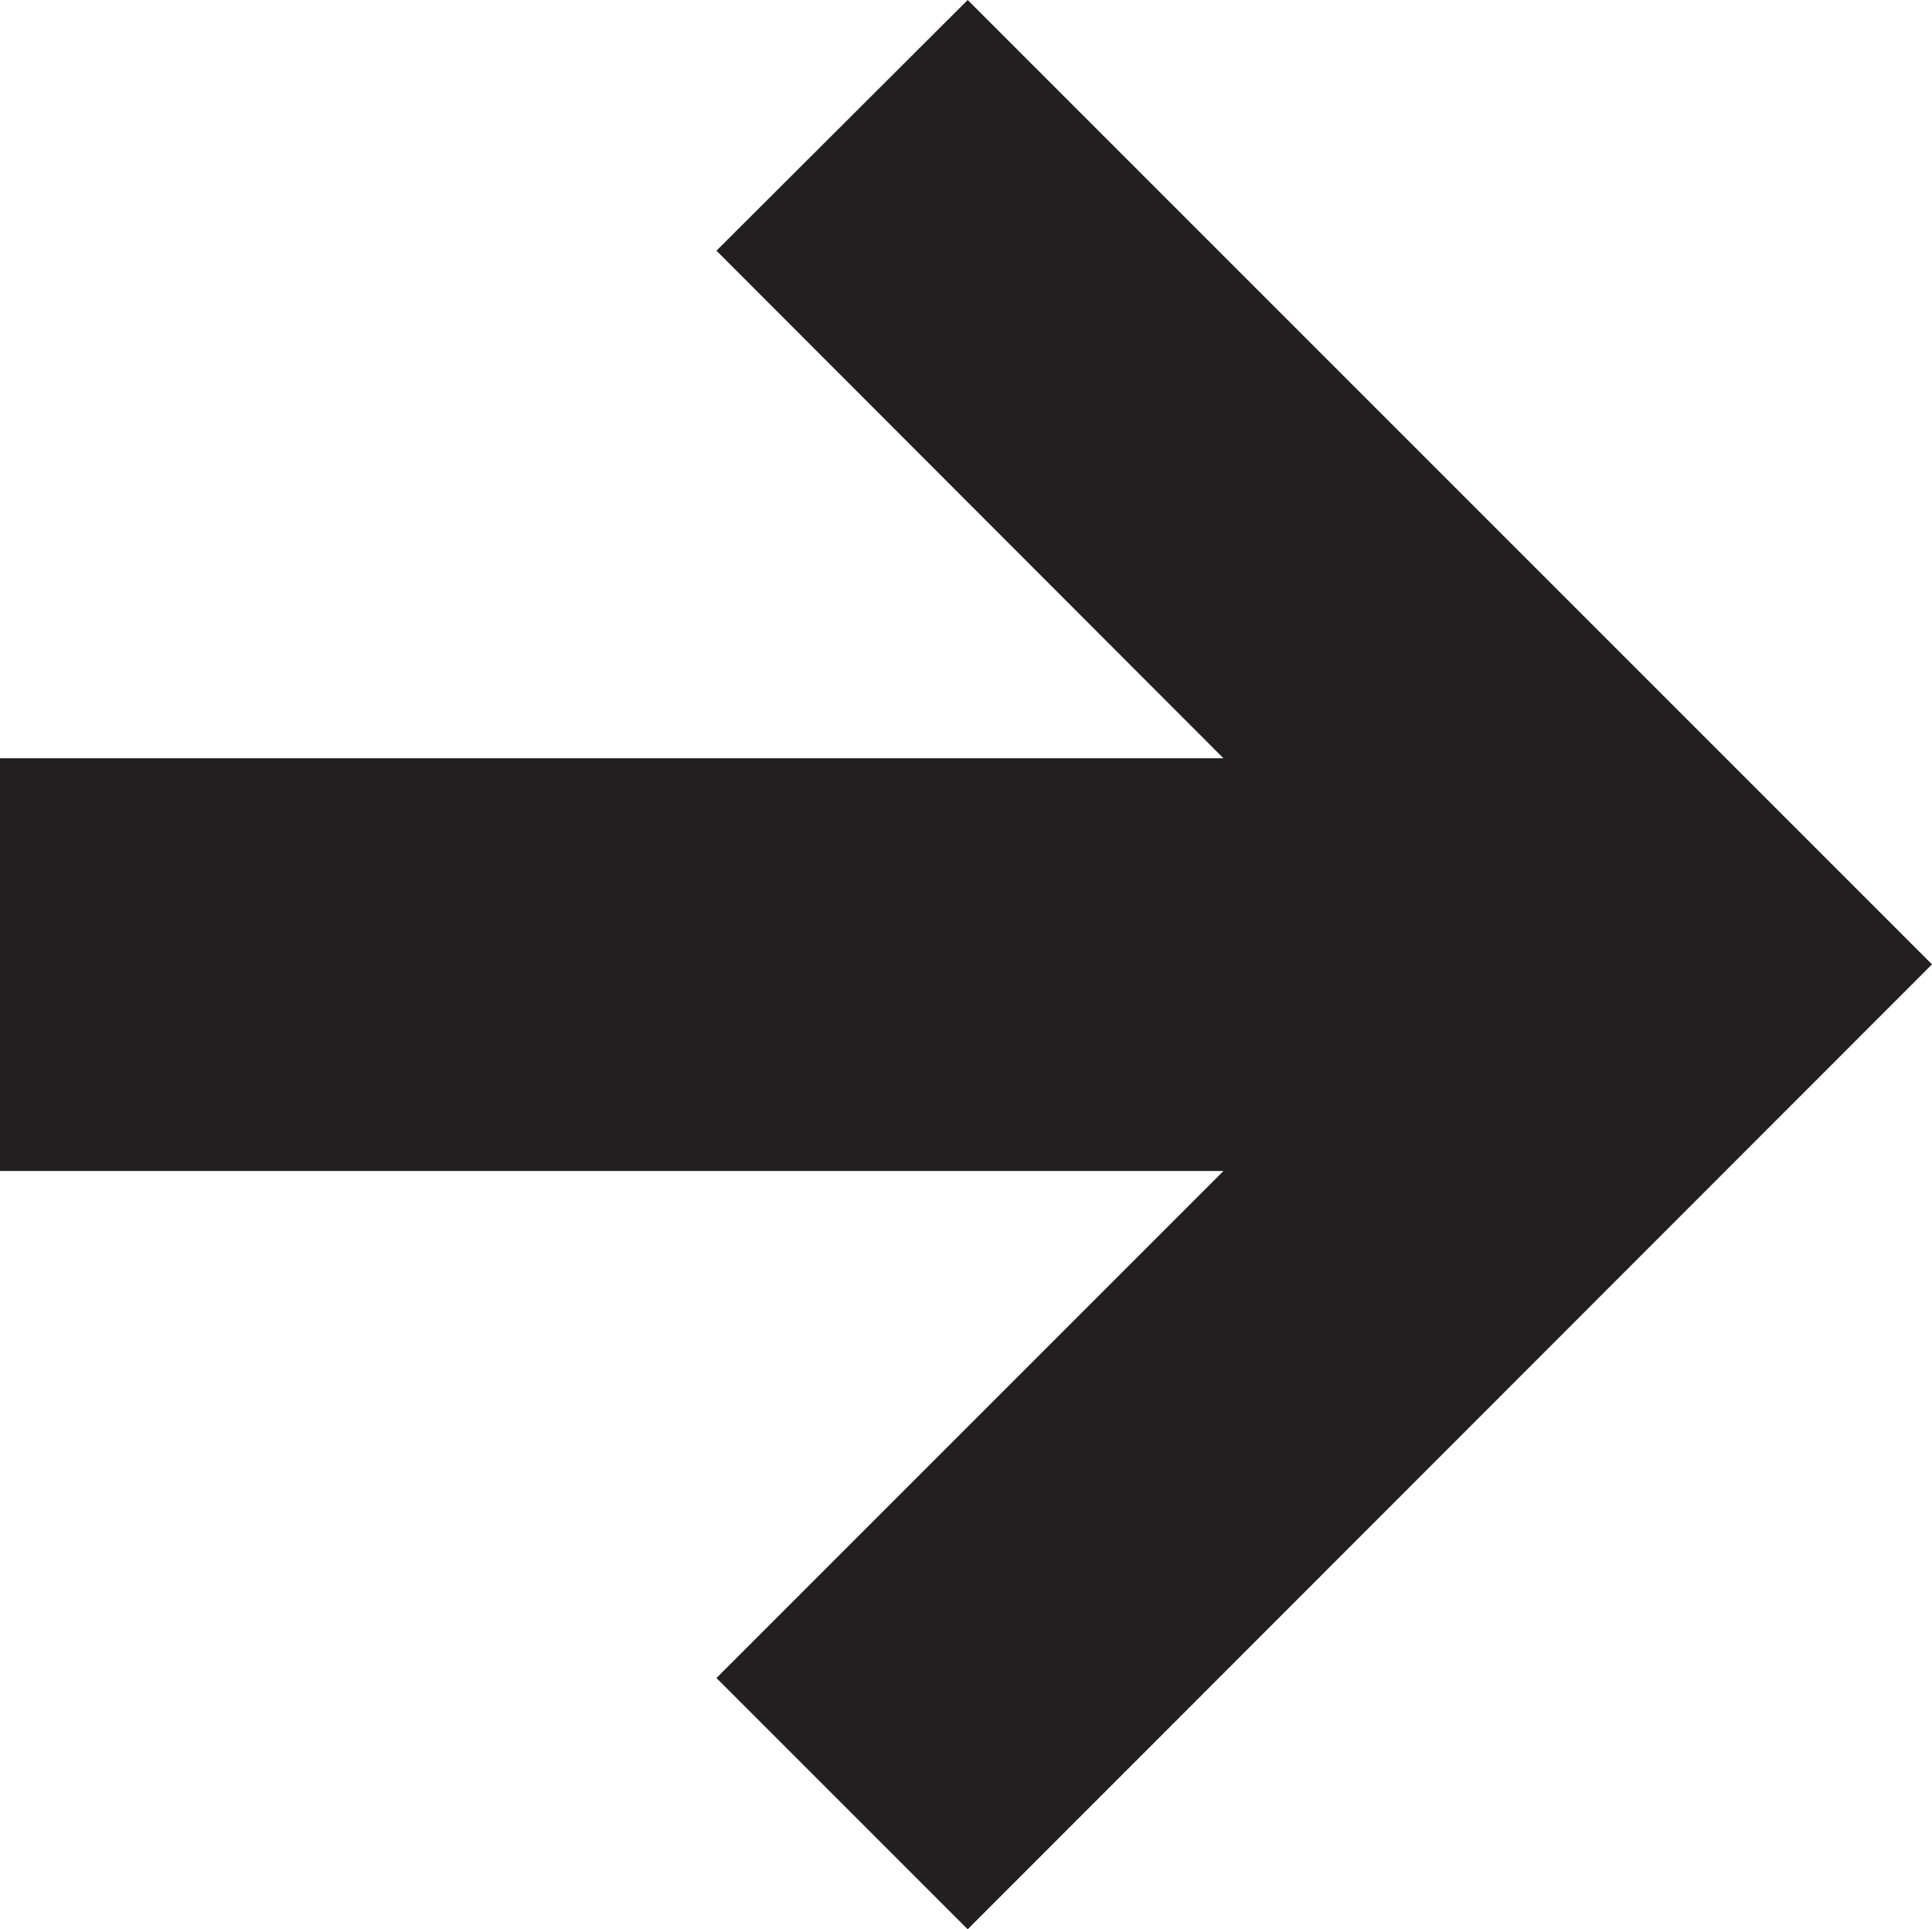 <?xml version="1.0" encoding="UTF-8"?> <svg xmlns="http://www.w3.org/2000/svg" viewBox="0 0 34.22 34.17"><defs><style>.cls-1{fill:#231f20;fill-rule:evenodd;}</style></defs><title>Icon_pijl-rechts-zwart</title><g id="Layer_2" data-name="Layer 2"><g id="Layer_1-2" data-name="Layer 1"><polygon class="cls-1" points="17.14 34.17 12.69 29.72 21.67 20.74 0 20.74 0 13.43 21.67 13.43 12.69 4.44 17.14 0 34.22 17.08 17.14 34.17"></polygon></g></g></svg> 